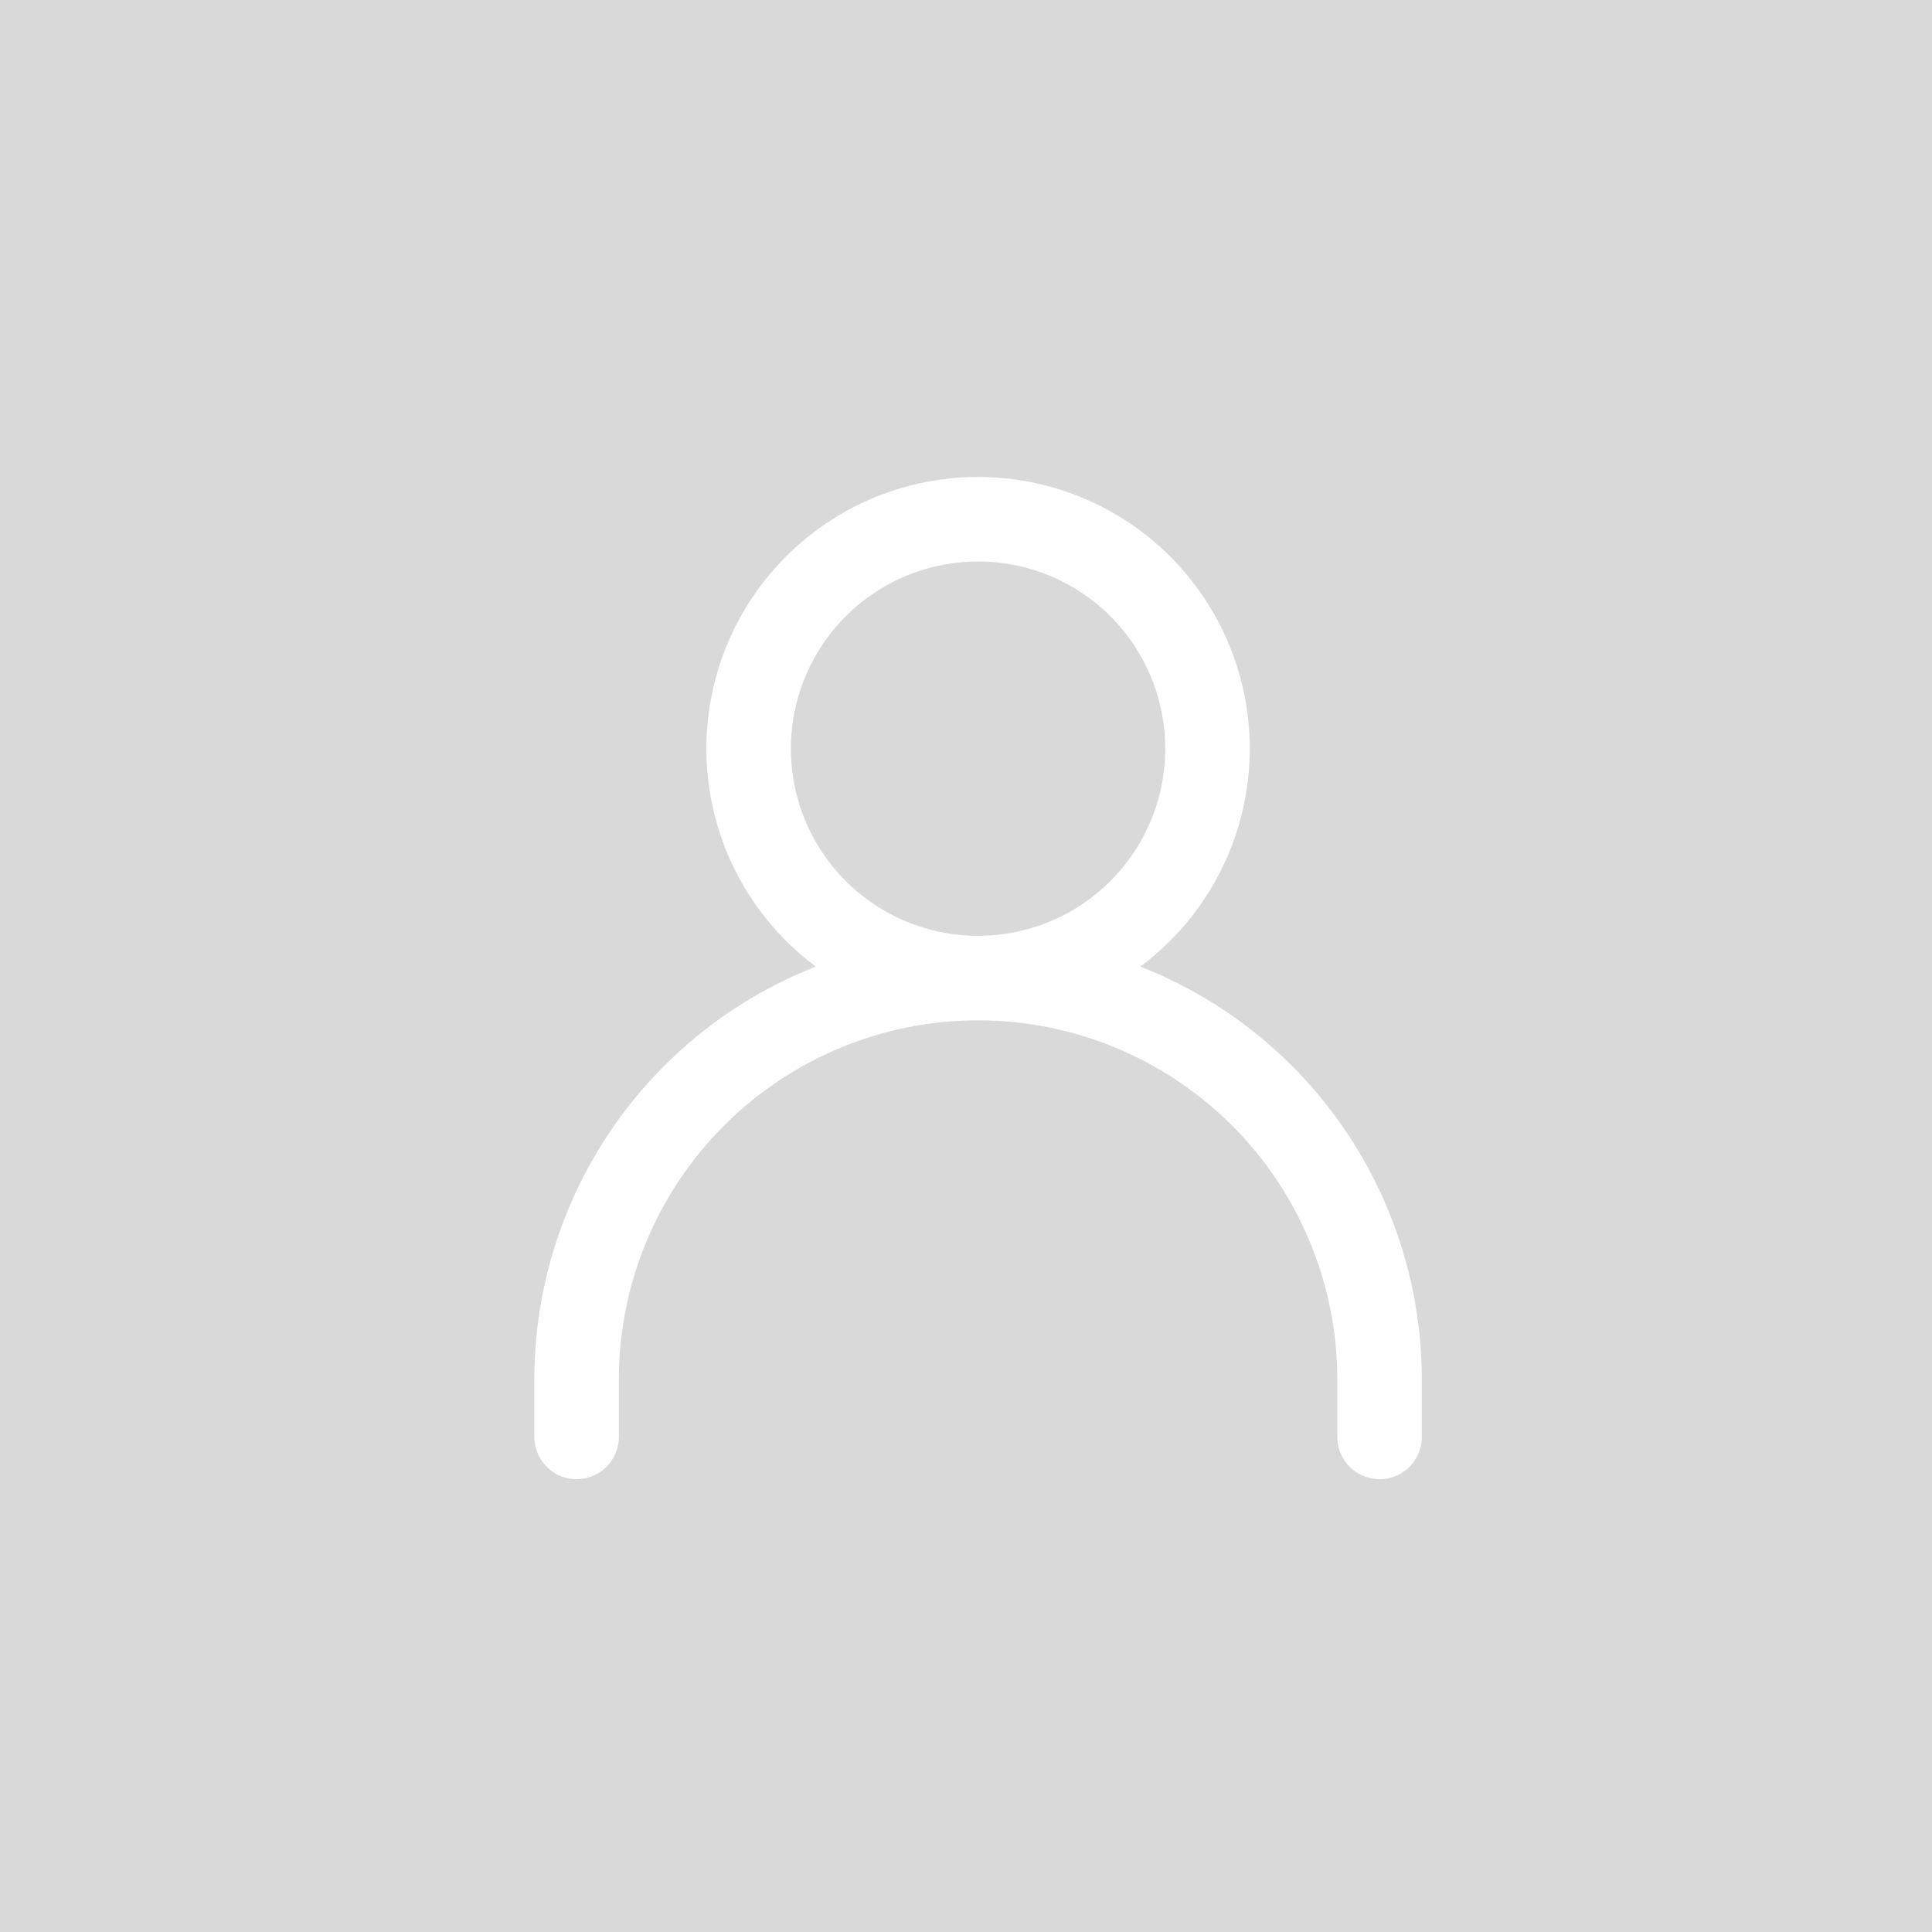 <svg width="80" height="80" viewBox="0 0 80 80" fill="none" xmlns="http://www.w3.org/2000/svg">
<rect width="80" height="80" fill="#D9D9D9"/>
<path d="M23.875 59.5V57.125C23.875 52.716 25.627 48.487 28.744 45.369C31.862 42.252 36.091 40.5 40.5 40.5M40.5 40.5C44.909 40.5 49.138 42.252 52.256 45.369C55.373 48.487 57.125 52.716 57.125 57.125V59.5M40.5 40.5C43.02 40.5 45.436 39.499 47.218 37.718C48.999 35.936 50 33.52 50 31C50 28.48 48.999 26.064 47.218 24.282C45.436 22.501 43.02 21.5 40.5 21.5C37.98 21.5 35.564 22.501 33.782 24.282C32.001 26.064 31 28.48 31 31C31 33.52 32.001 35.936 33.782 37.718C35.564 39.499 37.98 40.5 40.5 40.5Z" stroke="white" stroke-width="3.5" stroke-linecap="round" stroke-linejoin="round"/>
</svg>
